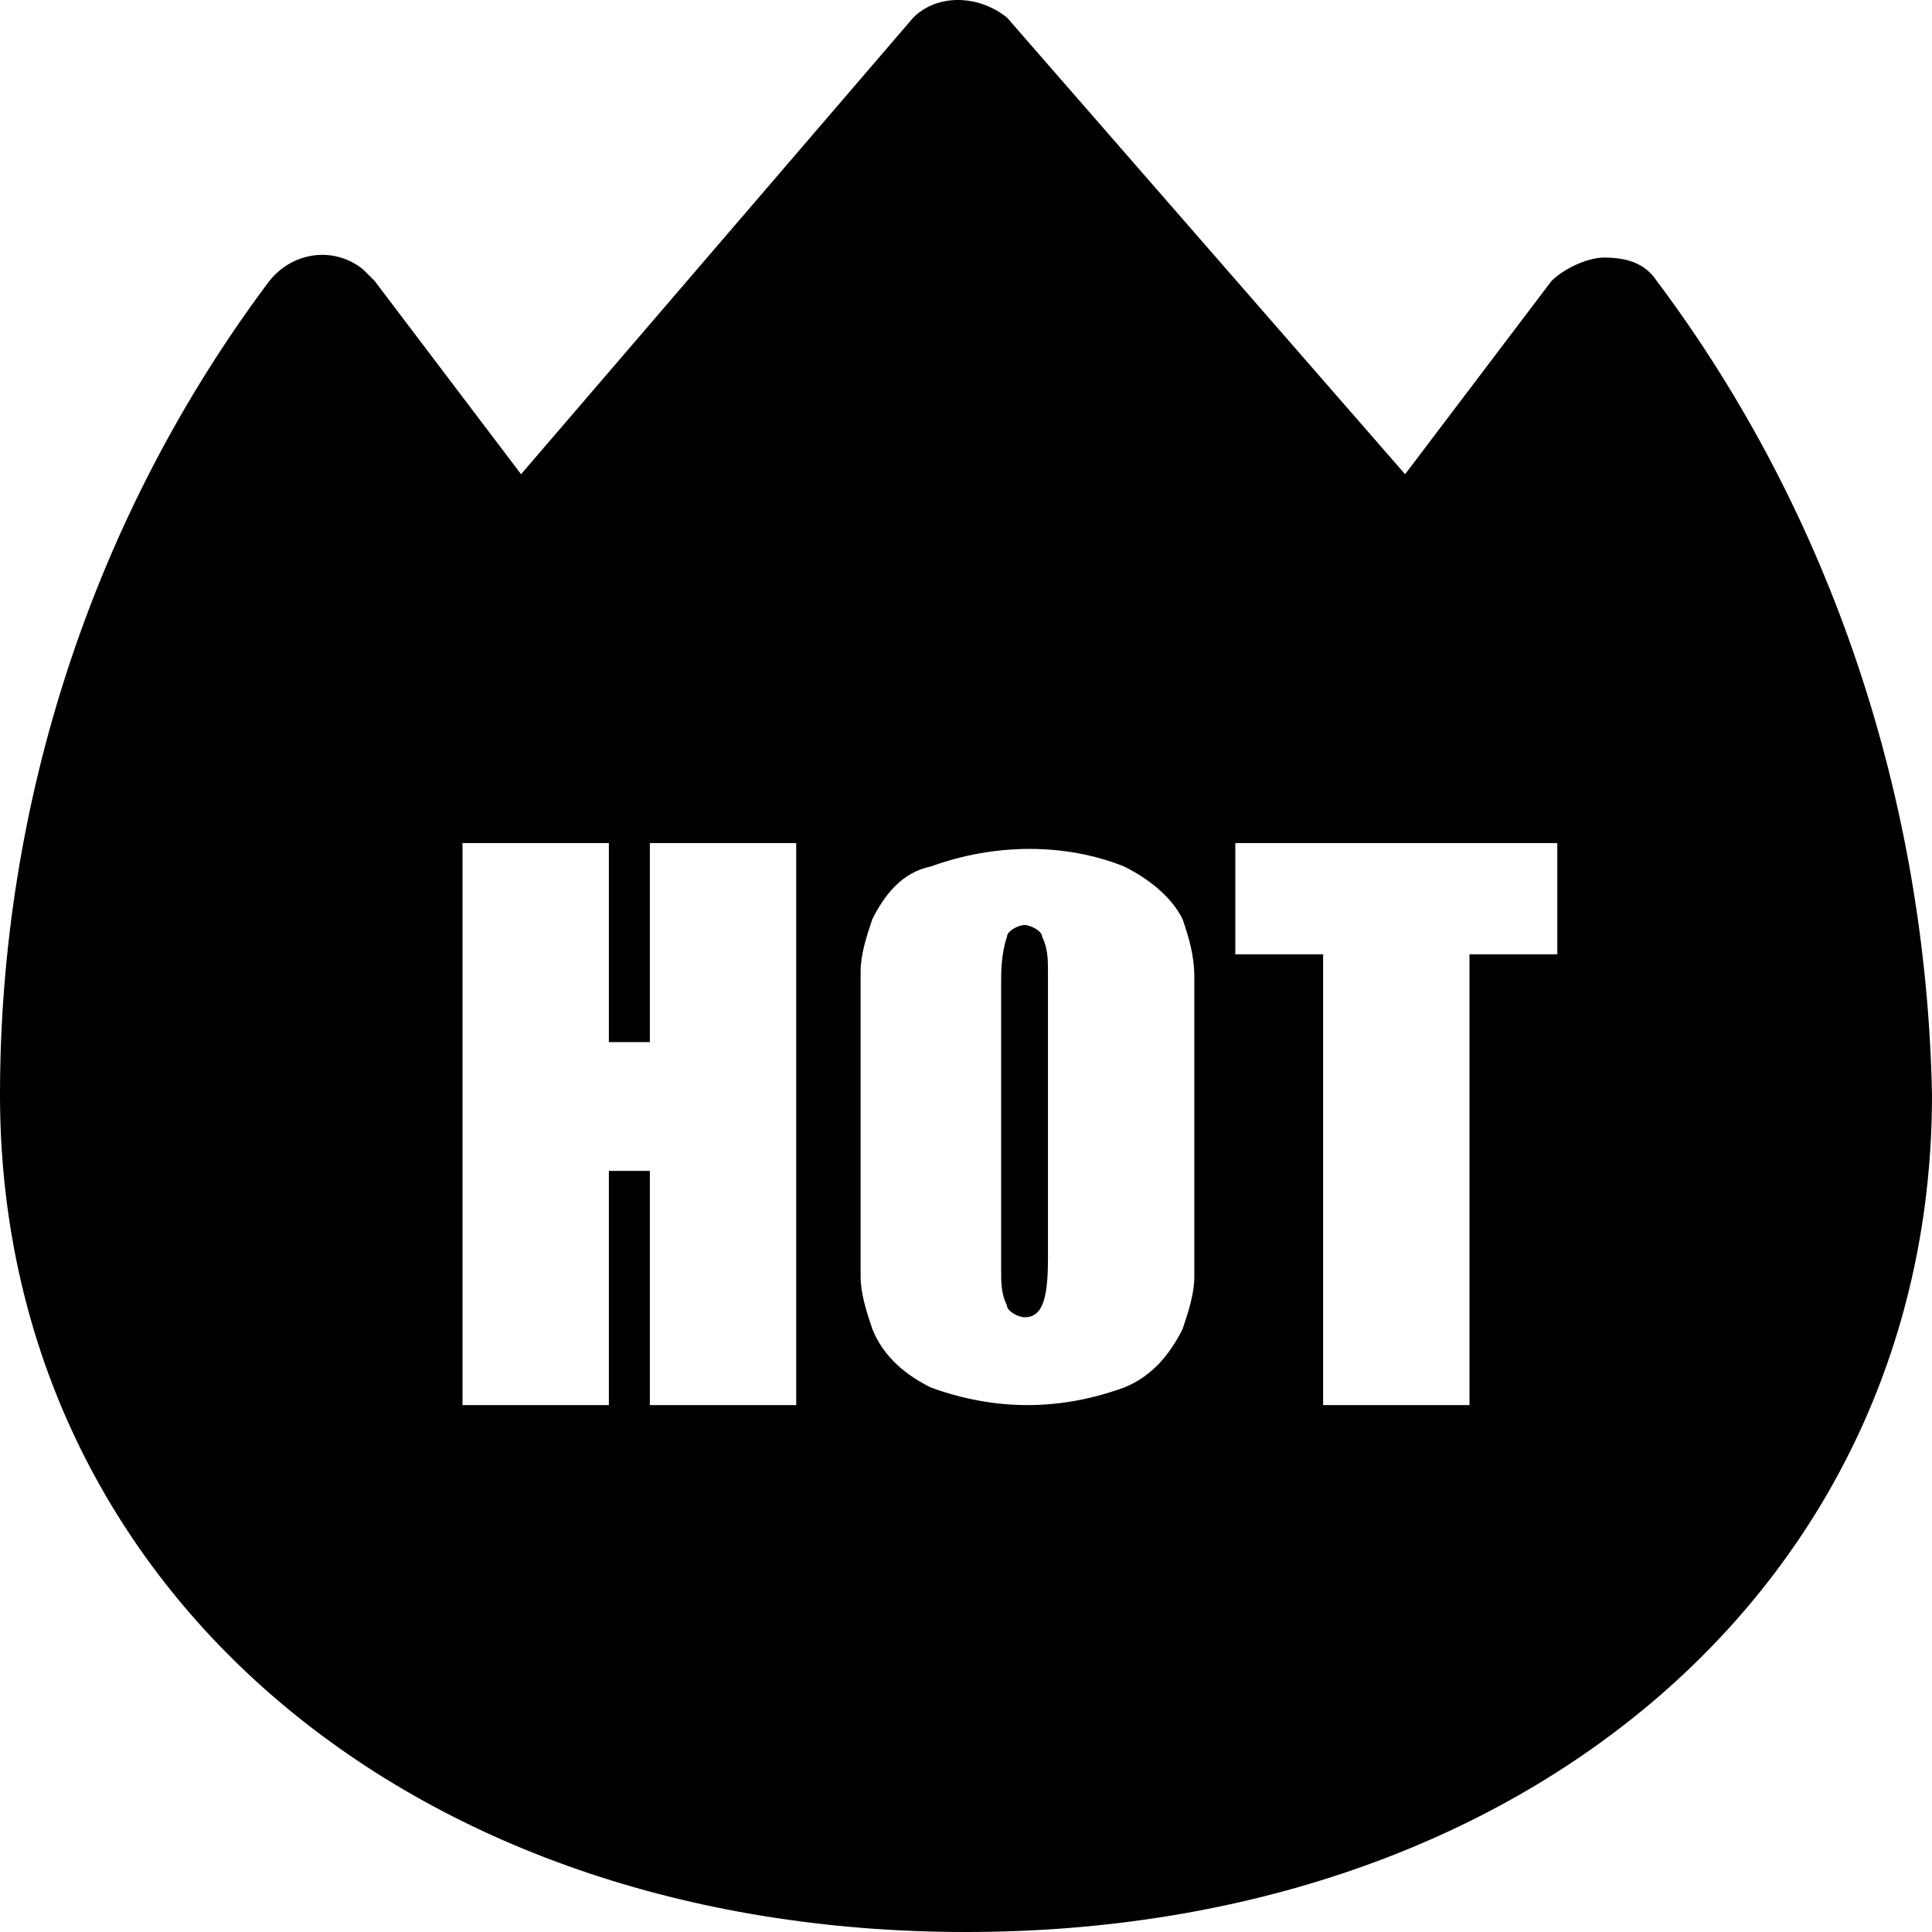 <?xml version="1.0" encoding="utf-8"?>
<!-- Generator: Adobe Illustrator 25.2.0, SVG Export Plug-In . SVG Version: 6.00 Build 0)  -->
<svg version="1.1" id="圖層_1" xmlns="http://www.w3.org/2000/svg" xmlns:xlink="http://www.w3.org/1999/xlink" x="0px" y="0px"
	 viewBox="0 0 33 33" style="enable-background:new 0 0 33 33;" xml:space="preserve">
<g>
	<path d="M17.9,16.6c0-0.2,0-0.4-0.1-0.6c0-0.1-0.2-0.2-0.3-0.2c-0.1,0-0.3,0.1-0.3,0.2c-0.1,0.3-0.1,0.6-0.1,0.8v4.9
		c0,0.2,0,0.4,0.1,0.6c0,0.1,0.2,0.2,0.3,0.2c0.3,0,0.4-0.3,0.4-1l0,0V16.6z"/>
	<path d="M28.3,4.8c-0.2-0.3-0.5-0.4-0.9-0.4c-0.3,0-0.7,0.2-0.9,0.4L24,8.1l-6.8-7.8l0,0c-0.5-0.4-1.2-0.4-1.6,0L8.9,8.1L6.4,4.8
		C6.3,4.7,6.3,4.7,6.2,4.6C5.7,4.2,5,4.3,4.6,4.8c-3,4-4.6,8.9-4.6,13.9C0,27,6.9,33,16.5,33S33,27,33,18.7
		C32.9,13.7,31.3,8.8,28.3,4.8z M11.1,24v-4h-0.7v4H7.9v-9.6h2.5v3.4h0.7v-3.4h2.5V24H11.1z M20.4,20c0,0.9,0,1.5,0,1.8
		s-0.1,0.6-0.2,0.9c-0.2,0.4-0.5,0.8-1,1c-1.1,0.4-2.2,0.4-3.3,0c-0.4-0.2-0.8-0.5-1-1c-0.1-0.3-0.2-0.6-0.2-0.9c0-0.4,0-1,0-1.8
		v-1.6c0-0.9,0-1.5,0-1.8s0.1-0.6,0.2-0.9c0.2-0.4,0.5-0.8,1-0.9c1.1-0.4,2.3-0.4,3.3,0c0.4,0.2,0.8,0.5,1,0.9
		c0.1,0.3,0.2,0.6,0.2,1s0,1,0,1.8V20z M25.1,16.3V24h-2.5v-7.7h-1.5v-1.9h5.5v1.9H25.1z"/>
</g>
</svg>
